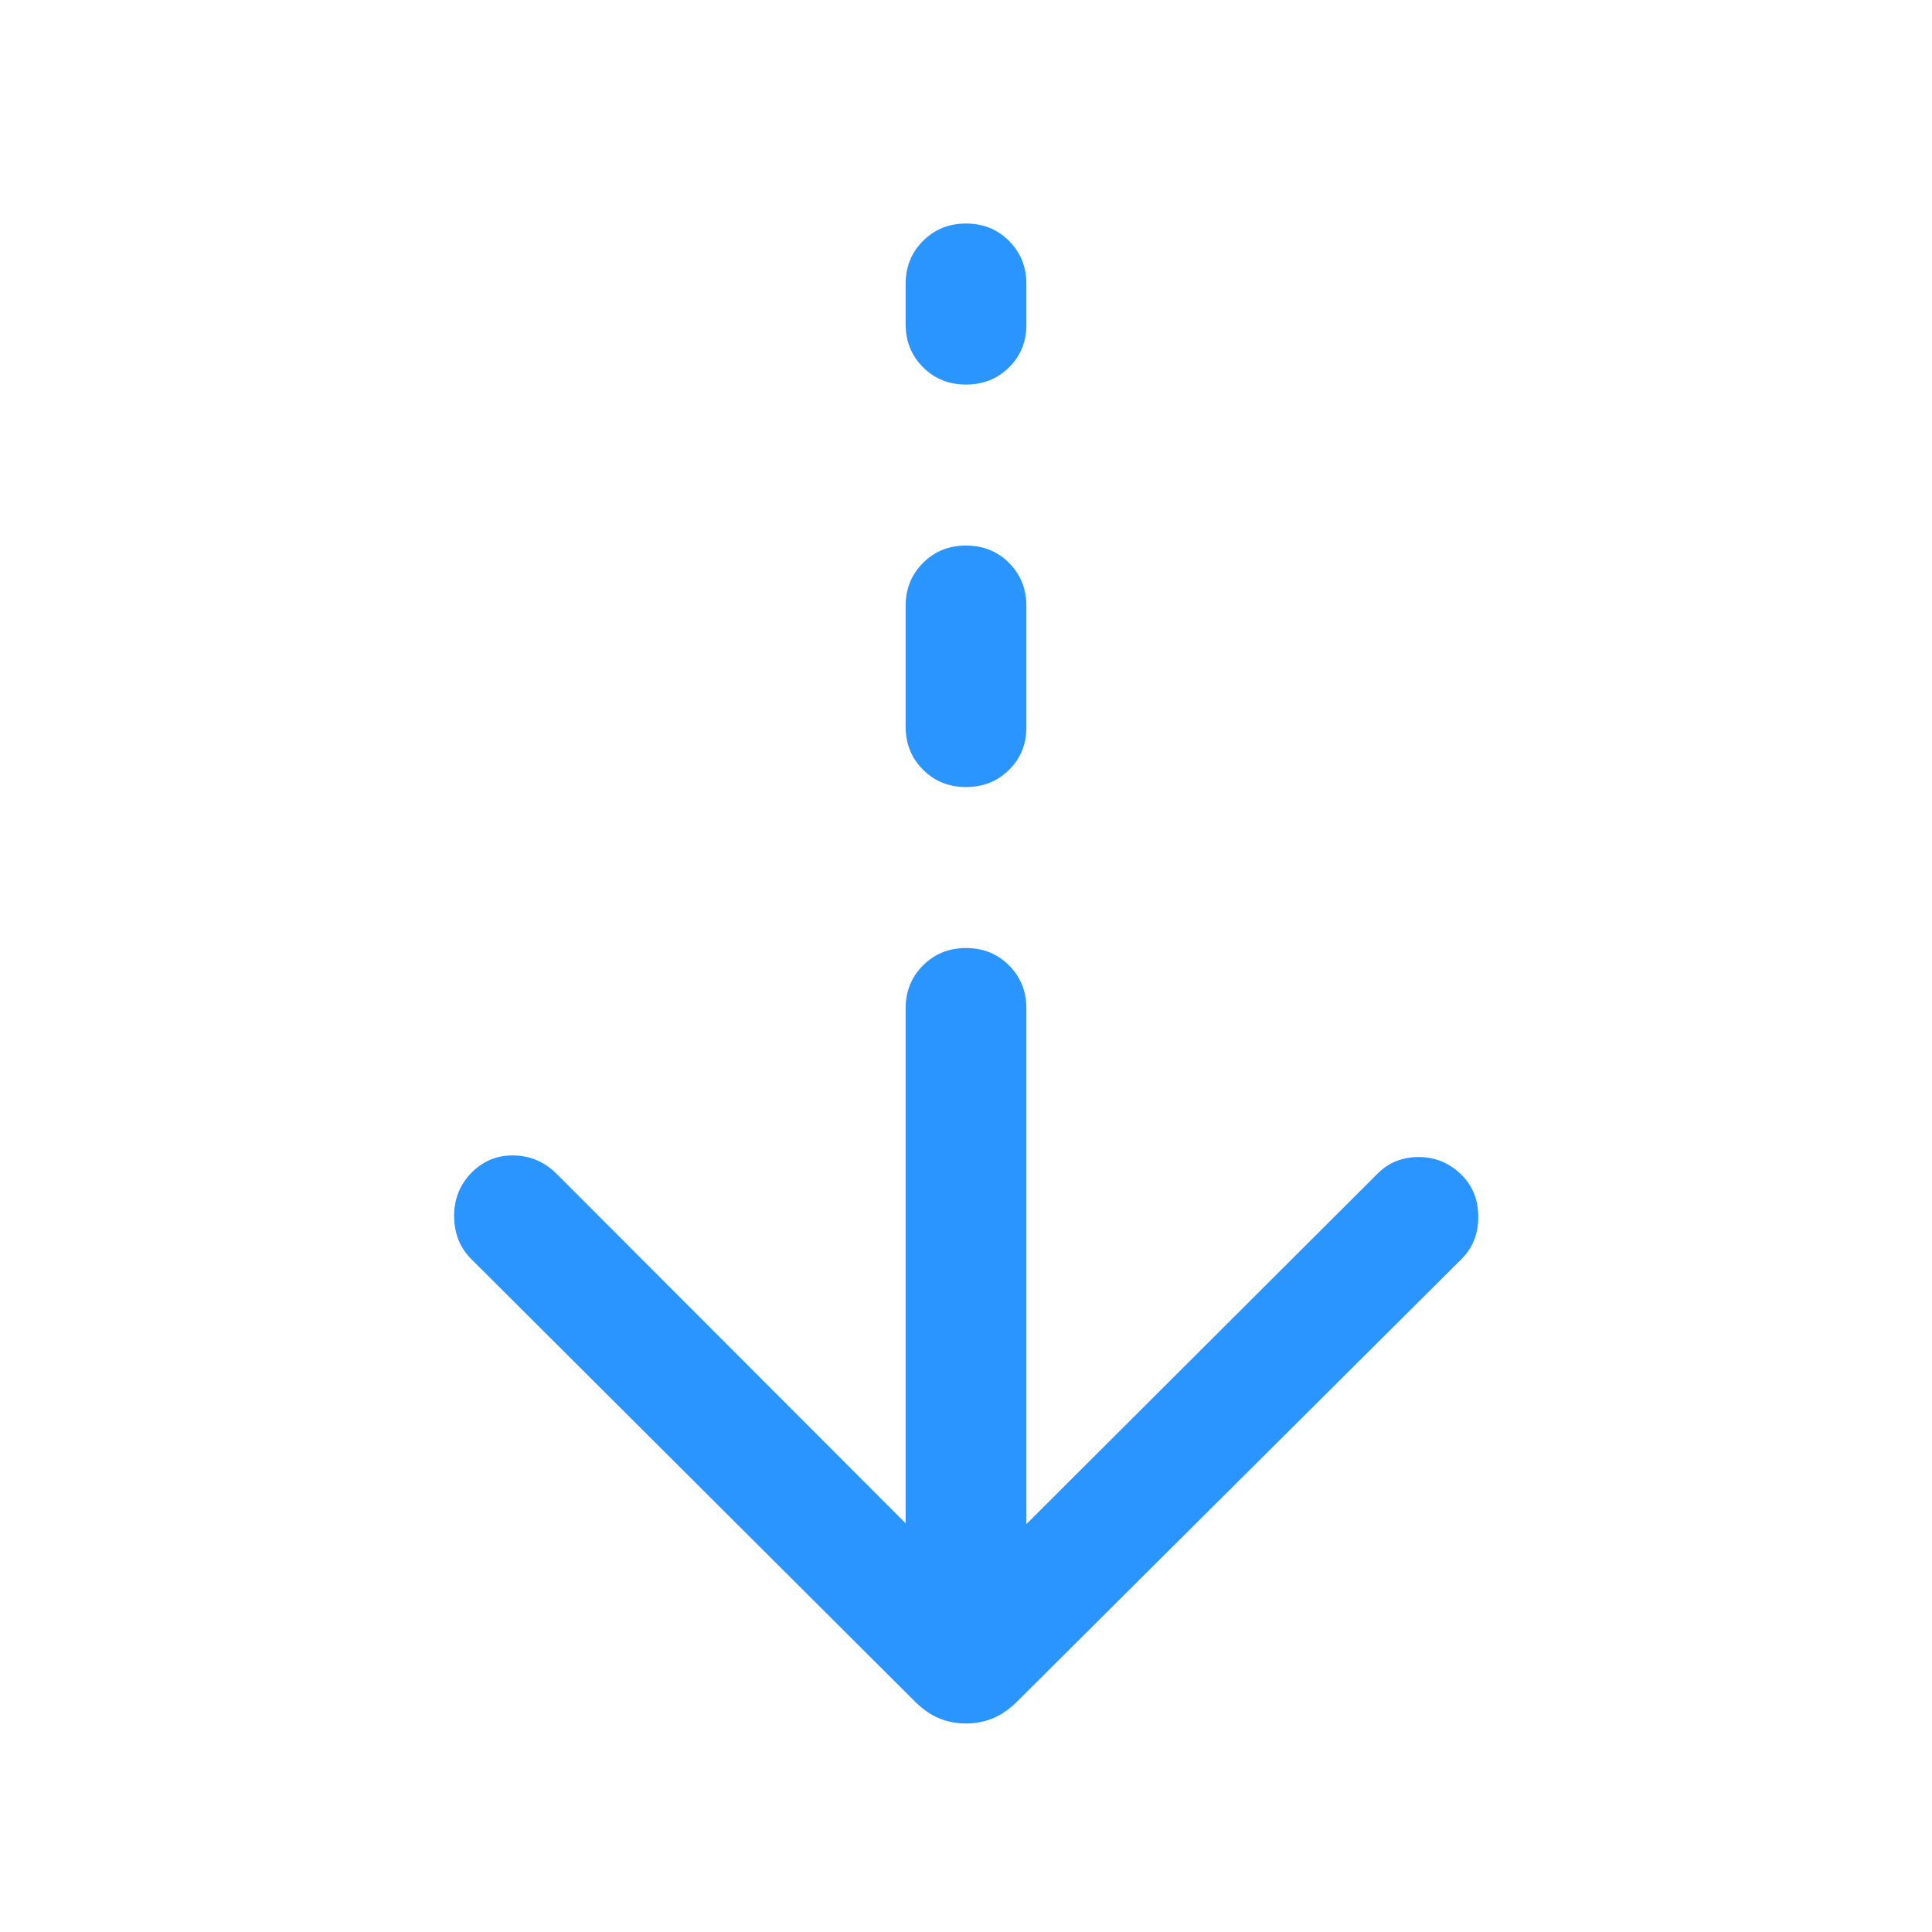 <svg width="40" height="40" viewBox="0 0 40 40" fill="none" xmlns="http://www.w3.org/2000/svg">
<path d="M19.998 35.683C19.798 35.683 19.612 35.646 19.439 35.574C19.266 35.501 19.102 35.387 18.945 35.231L9.756 26.067C9.526 25.837 9.408 25.547 9.402 25.197C9.397 24.848 9.51 24.549 9.74 24.301C9.988 24.043 10.285 23.916 10.631 23.922C10.977 23.927 11.274 24.054 11.522 24.301L18.75 31.538V20.878C18.75 20.524 18.87 20.227 19.11 19.988C19.349 19.748 19.646 19.628 20 19.628C20.355 19.628 20.652 19.748 20.891 19.988C21.13 20.227 21.25 20.524 21.25 20.878V31.555L28.519 24.301C28.747 24.07 29.032 23.955 29.375 23.955C29.717 23.955 30.013 24.079 30.262 24.327C30.491 24.554 30.606 24.844 30.606 25.195C30.606 25.546 30.49 25.837 30.259 26.067L21.055 35.231C20.898 35.387 20.733 35.501 20.559 35.574C20.384 35.646 20.197 35.683 19.998 35.683ZM20 16.295C19.645 16.295 19.348 16.175 19.109 15.935C18.87 15.696 18.75 15.399 18.75 15.045V12.545C18.75 12.191 18.87 11.894 19.11 11.654C19.349 11.415 19.646 11.295 20 11.295C20.355 11.295 20.652 11.415 20.891 11.654C21.13 11.894 21.25 12.191 21.25 12.545V15.061C21.25 15.411 21.13 15.704 20.89 15.94C20.651 16.177 20.354 16.295 20 16.295ZM20 7.962C19.645 7.962 19.348 7.842 19.109 7.602C18.87 7.363 18.75 7.066 18.75 6.712V5.878C18.75 5.524 18.87 5.227 19.11 4.988C19.349 4.748 19.646 4.628 20 4.628C20.355 4.628 20.652 4.748 20.891 4.988C21.13 5.227 21.25 5.524 21.25 5.878V6.728C21.25 7.077 21.13 7.37 20.89 7.607C20.651 7.843 20.354 7.962 20 7.962Z" fill="#2B95FF"/>
</svg>
